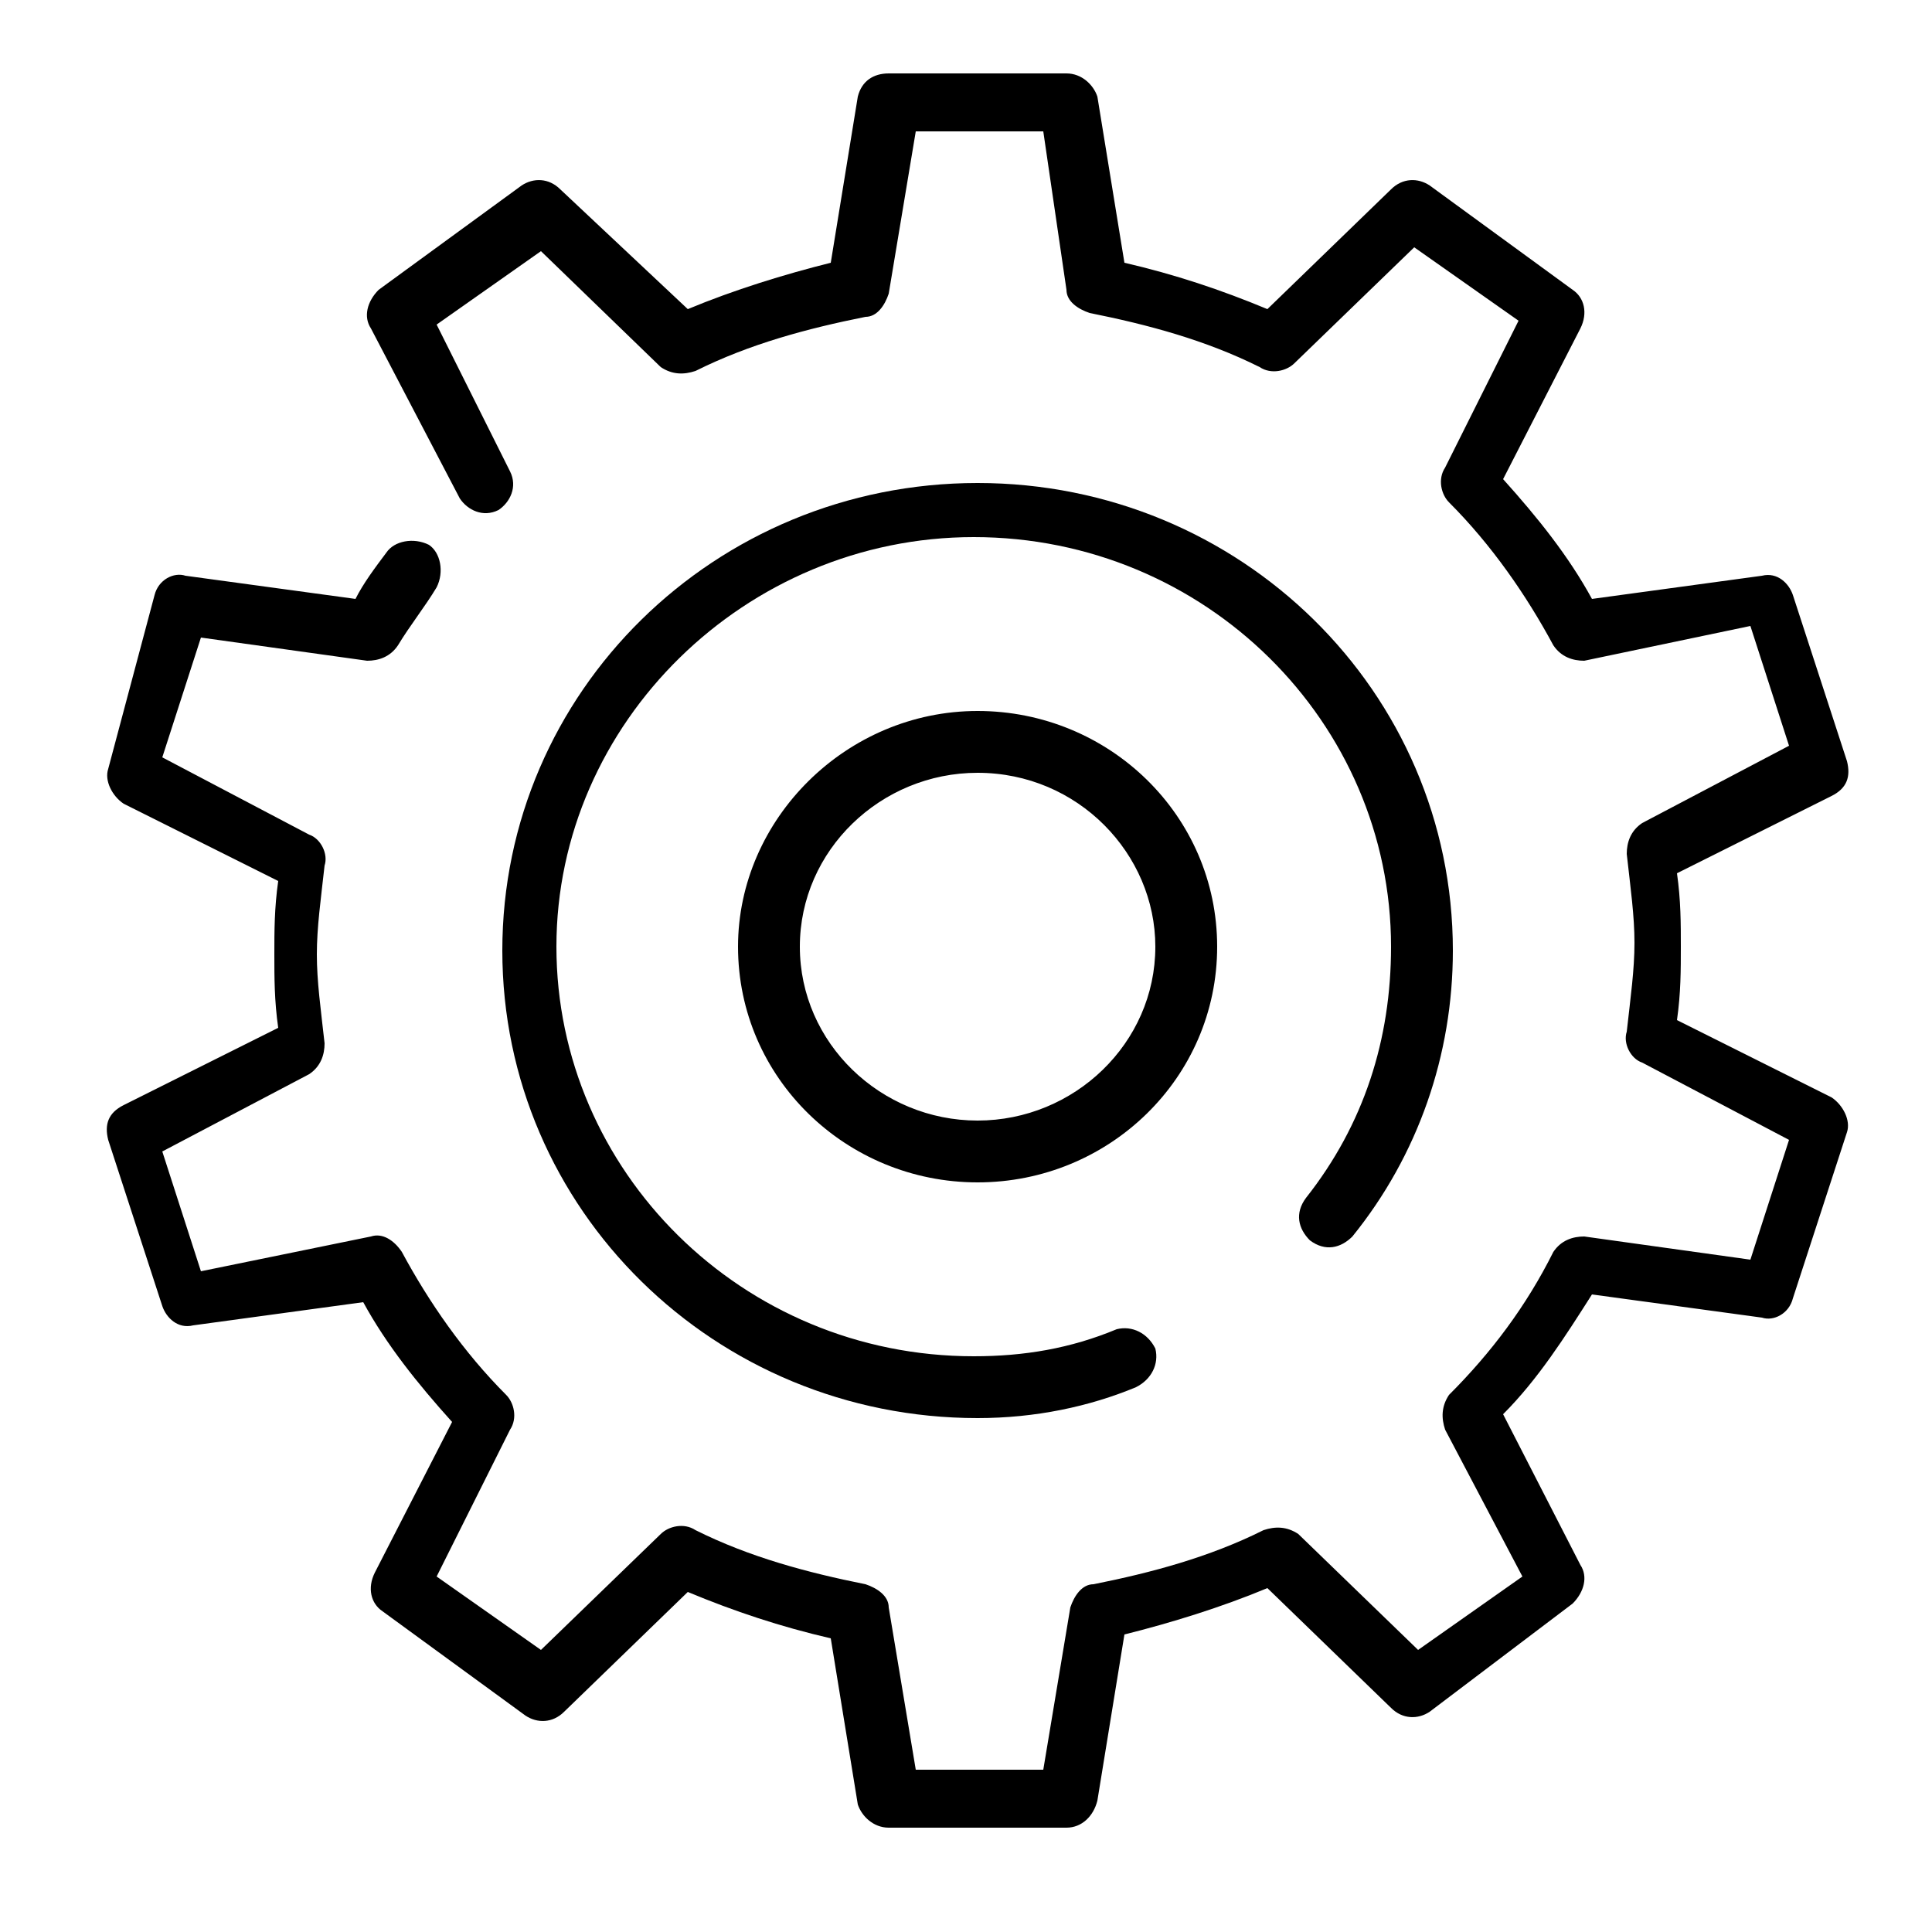 <svg xmlns="http://www.w3.org/2000/svg" xmlns:xlink="http://www.w3.org/1999/xlink" id="Layer_1" x="0px" y="0px" viewBox="0 0 50 50" style="enable-background:new 0 0 50 50;" xml:space="preserve"><g>	<path d="M27.6,47.3H23c-0.4,0-0.7-0.3-0.8-0.6l-0.7-4.3c-1.3-0.3-2.5-0.7-3.7-1.2l-3.2,3.1c-0.3,0.3-0.7,0.3-1,0.1l-3.7-2.7  c-0.3-0.2-0.4-0.6-0.2-1l2-3.9c-0.9-1-1.7-2-2.3-3.1L5,34.3c-0.4,0.1-0.7-0.2-0.8-0.5l-1.4-4.3c-0.1-0.4,0-0.7,0.4-0.9l4-2  c-0.1-0.7-0.1-1.3-0.1-1.9s0-1.2,0.1-1.9l-4-2c-0.3-0.2-0.5-0.6-0.4-0.9L4,15.4c0.1-0.4,0.5-0.6,0.8-0.5l4.4,0.6  c0.2-0.4,0.5-0.8,0.8-1.2c0.2-0.3,0.7-0.4,1.1-0.2c0.3,0.2,0.4,0.7,0.2,1.1c-0.3,0.5-0.7,1-1,1.5c-0.2,0.3-0.5,0.4-0.8,0.4  l-4.3-0.6l-1,3.1l3.8,2c0.3,0.1,0.5,0.5,0.4,0.8c-0.1,0.9-0.2,1.6-0.2,2.3c0,0.7,0.1,1.4,0.2,2.3c0,0.3-0.1,0.6-0.4,0.8l-3.8,2  l1,3.1L9.6,32c0.3-0.1,0.6,0.1,0.8,0.4c0.7,1.3,1.6,2.6,2.7,3.7c0.2,0.2,0.3,0.6,0.1,0.9l-1.9,3.8l2.7,1.9l3.1-3  c0.2-0.2,0.6-0.3,0.9-0.1c1.4,0.7,2.9,1.1,4.4,1.4c0.3,0.1,0.6,0.3,0.6,0.6l0.7,4.2H27l0.7-4.2c0.1-0.3,0.3-0.6,0.6-0.6  c1.5-0.3,3-0.7,4.4-1.4c0.3-0.1,0.6-0.1,0.9,0.1l3.1,3l2.7-1.9l-2-3.8c-0.1-0.3-0.1-0.6,0.1-0.9c1.1-1.1,2-2.3,2.7-3.7  c0.2-0.3,0.5-0.4,0.8-0.4l4.3,0.6l1-3.1l-3.8-2c-0.3-0.1-0.5-0.5-0.4-0.8c0.1-0.9,0.2-1.6,0.2-2.3c0-0.7-0.1-1.4-0.2-2.3  c0-0.3,0.1-0.6,0.4-0.8l3.8-2l-1-3.1L41,17.1c-0.3,0-0.6-0.1-0.8-0.4c-0.7-1.3-1.6-2.6-2.7-3.7c-0.2-0.2-0.3-0.6-0.1-0.9l1.9-3.8  l-2.7-1.9l-3.1,3c-0.2,0.2-0.6,0.3-0.9,0.1c-1.4-0.7-2.9-1.1-4.4-1.4c-0.3-0.1-0.6-0.3-0.6-0.6L27,3.4h-3.3L23,7.6  c-0.1,0.3-0.3,0.6-0.6,0.6c-1.5,0.3-3,0.7-4.4,1.4c-0.3,0.1-0.6,0.1-0.9-0.1l-3.1-3l-2.7,1.9l1.9,3.8c0.2,0.4,0,0.8-0.3,1  c-0.4,0.2-0.8,0-1-0.3L9.6,8.5c-0.2-0.3-0.1-0.7,0.2-1l3.7-2.7c0.3-0.2,0.7-0.2,1,0.1L17.8,8c1.2-0.5,2.5-0.9,3.7-1.2l0.7-4.3  c0.1-0.4,0.4-0.6,0.8-0.6h4.6c0.4,0,0.7,0.3,0.8,0.6l0.7,4.3c1.3,0.3,2.5,0.7,3.7,1.2L36,4.9c0.3-0.3,0.7-0.3,1-0.1l3.7,2.7  c0.3,0.2,0.4,0.6,0.2,1l-2,3.9c0.9,1,1.7,2,2.3,3.1l4.4-0.6c0.4-0.1,0.7,0.2,0.8,0.5l1.4,4.3c0.1,0.4,0,0.7-0.4,0.9l-4,2  c0.1,0.7,0.1,1.3,0.1,1.9s0,1.2-0.1,1.9l4,2c0.3,0.2,0.5,0.6,0.4,0.9l-1.4,4.3c-0.1,0.4-0.5,0.6-0.8,0.5l-4.4-0.6  c-0.7,1.1-1.4,2.2-2.3,3.1l2,3.9c0.2,0.3,0.1,0.7-0.2,1L37,44.3c-0.3,0.2-0.7,0.2-1-0.1l-3.2-3.1c-1.2,0.5-2.5,0.9-3.7,1.2  l-0.7,4.3C28.3,47,28,47.3,27.6,47.3z M25.3,30.6c-3.4,0-6.2-2.7-6.2-6.1c0-3.3,2.8-6.1,6.2-6.1s6.2,2.7,6.2,6.1  S28.7,30.6,25.3,30.6z M25.3,20c-2.5,0-4.6,2-4.6,4.5s2.1,4.5,4.6,4.5s4.6-2,4.6-4.5C29.9,22.1,27.9,20,25.3,20z"></path>	<path d="M25.3,36.7c-6.8,0-12.3-5.4-12.3-12.1s5.5-12.1,12.3-12.1s12.3,5.4,12.3,12.1c0,2.7-0.9,5.3-2.6,7.4  c-0.3,0.3-0.7,0.4-1.1,0.1c-0.3-0.3-0.4-0.7-0.1-1.1c1.5-1.9,2.2-4.1,2.2-6.5c0-5.8-4.8-10.6-10.8-10.6c-5.9,0-10.8,4.8-10.8,10.6  s4.8,10.6,10.8,10.6c1.3,0,2.5-0.2,3.7-0.7c0.4-0.1,0.8,0.1,1,0.5c0.1,0.4-0.1,0.8-0.5,1C28.2,36.4,26.8,36.7,25.3,36.7z"></path></g></svg>